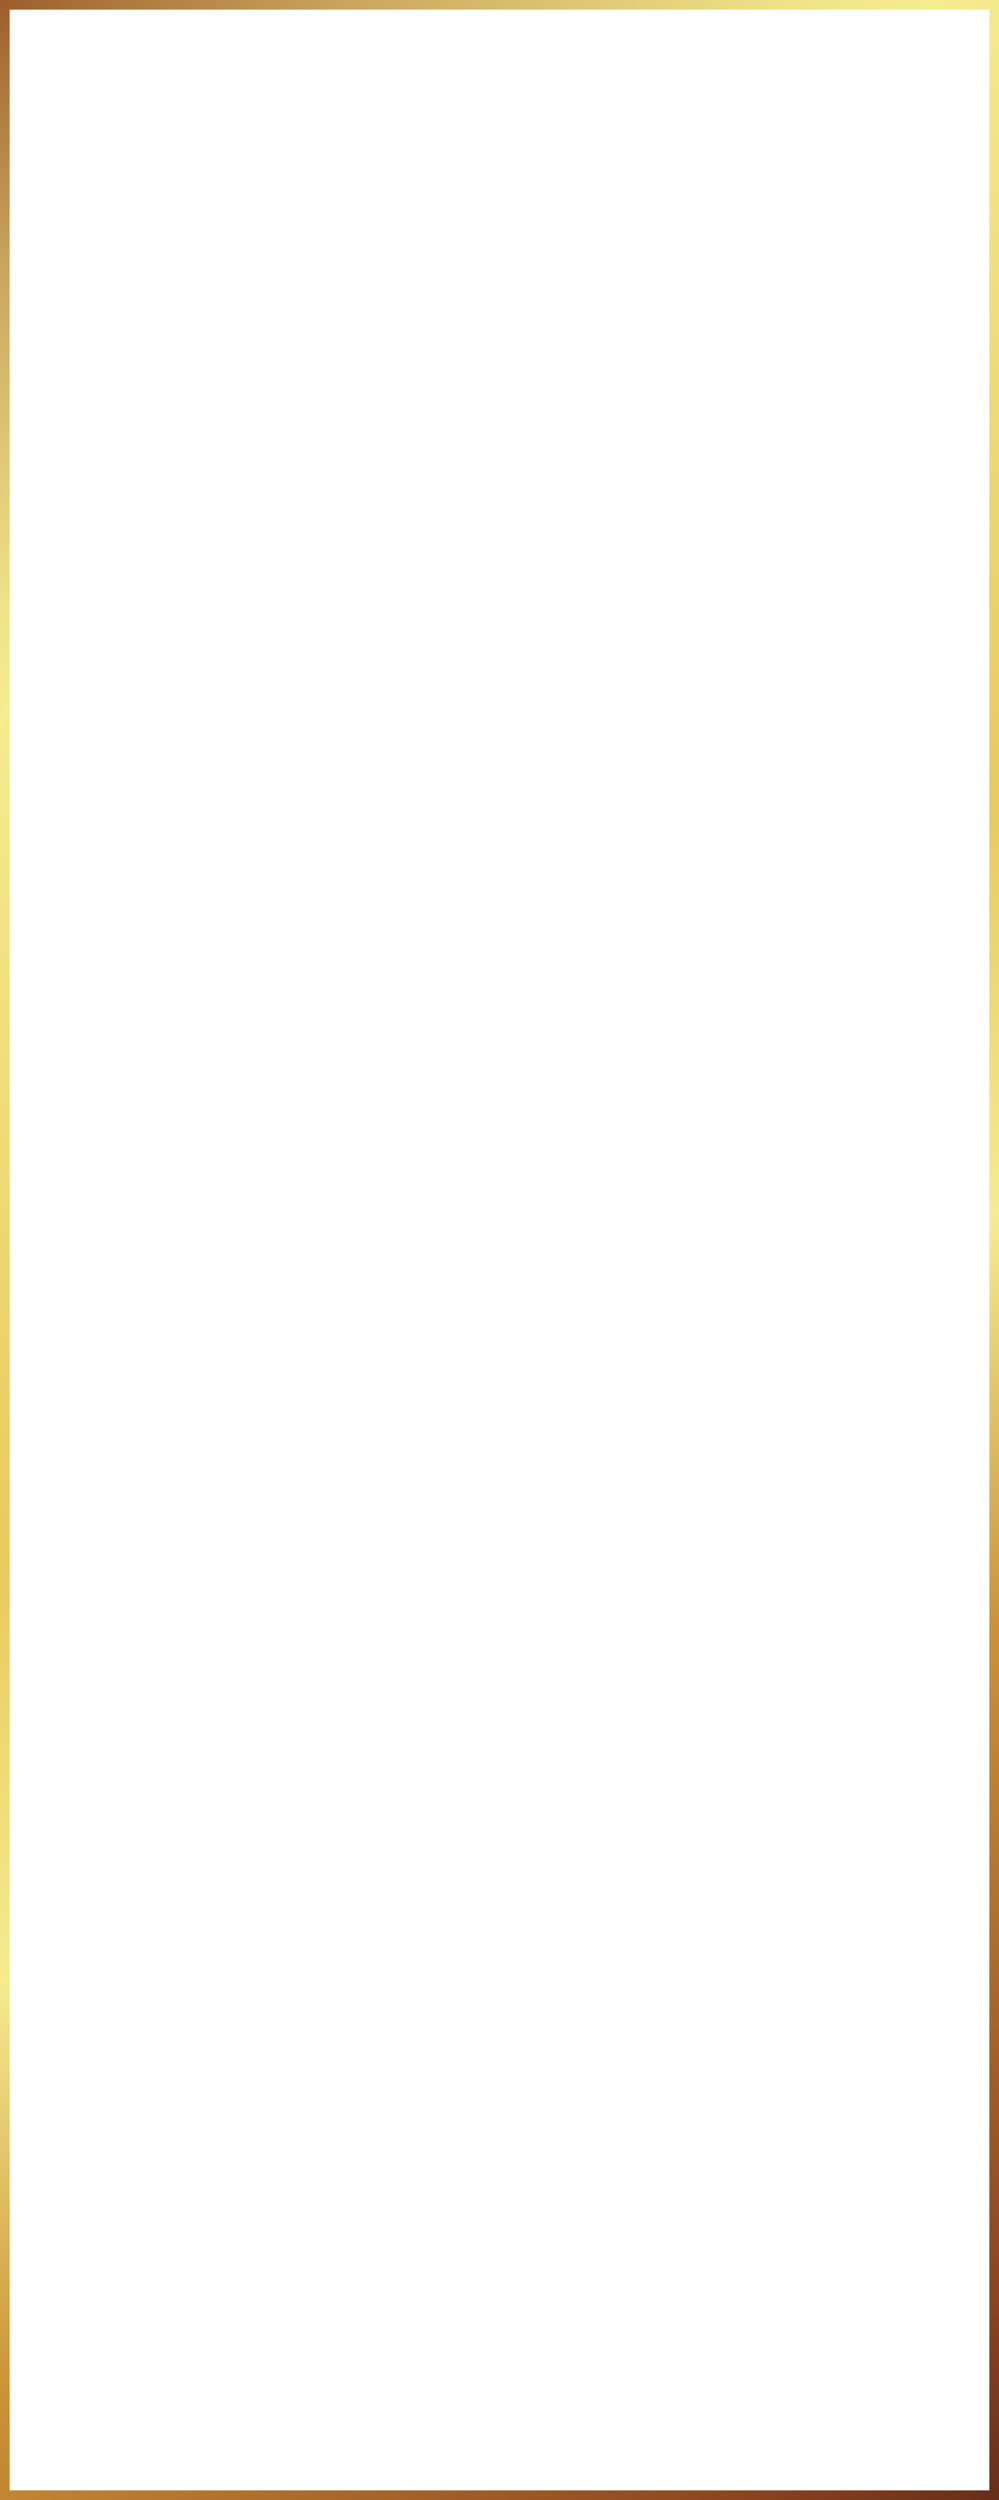 <?xml version="1.0" encoding="UTF-8"?> <svg xmlns="http://www.w3.org/2000/svg" width="311" height="778" viewBox="0 0 311 778" fill="none"> <rect x="1.5" y="1.5" width="308" height="775" stroke="url(#paint0_linear)" stroke-width="3"></rect> <defs> <linearGradient id="paint0_linear" x1="-12.581" y1="-1.52" x2="502.222" y2="667.244" gradientUnits="userSpaceOnUse"> <stop stop-color="#955123"></stop> <stop offset="0.03" stop-color="#A97139"></stop> <stop offset="0.09" stop-color="#C9A65E"></stop> <stop offset="0.15" stop-color="#E1CC79"></stop> <stop offset="0.19" stop-color="#F0E389"></stop> <stop offset="0.22" stop-color="#F5EC8F"></stop> <stop offset="0.47" stop-color="#E8CA5D"></stop> <stop offset="0.59" stop-color="#F5EC8F"></stop> <stop offset="0.71" stop-color="#CC9237"></stop> <stop offset="0.91" stop-color="#89431E"></stop> <stop offset="1" stop-color="#522116"></stop> </linearGradient> </defs> </svg> 